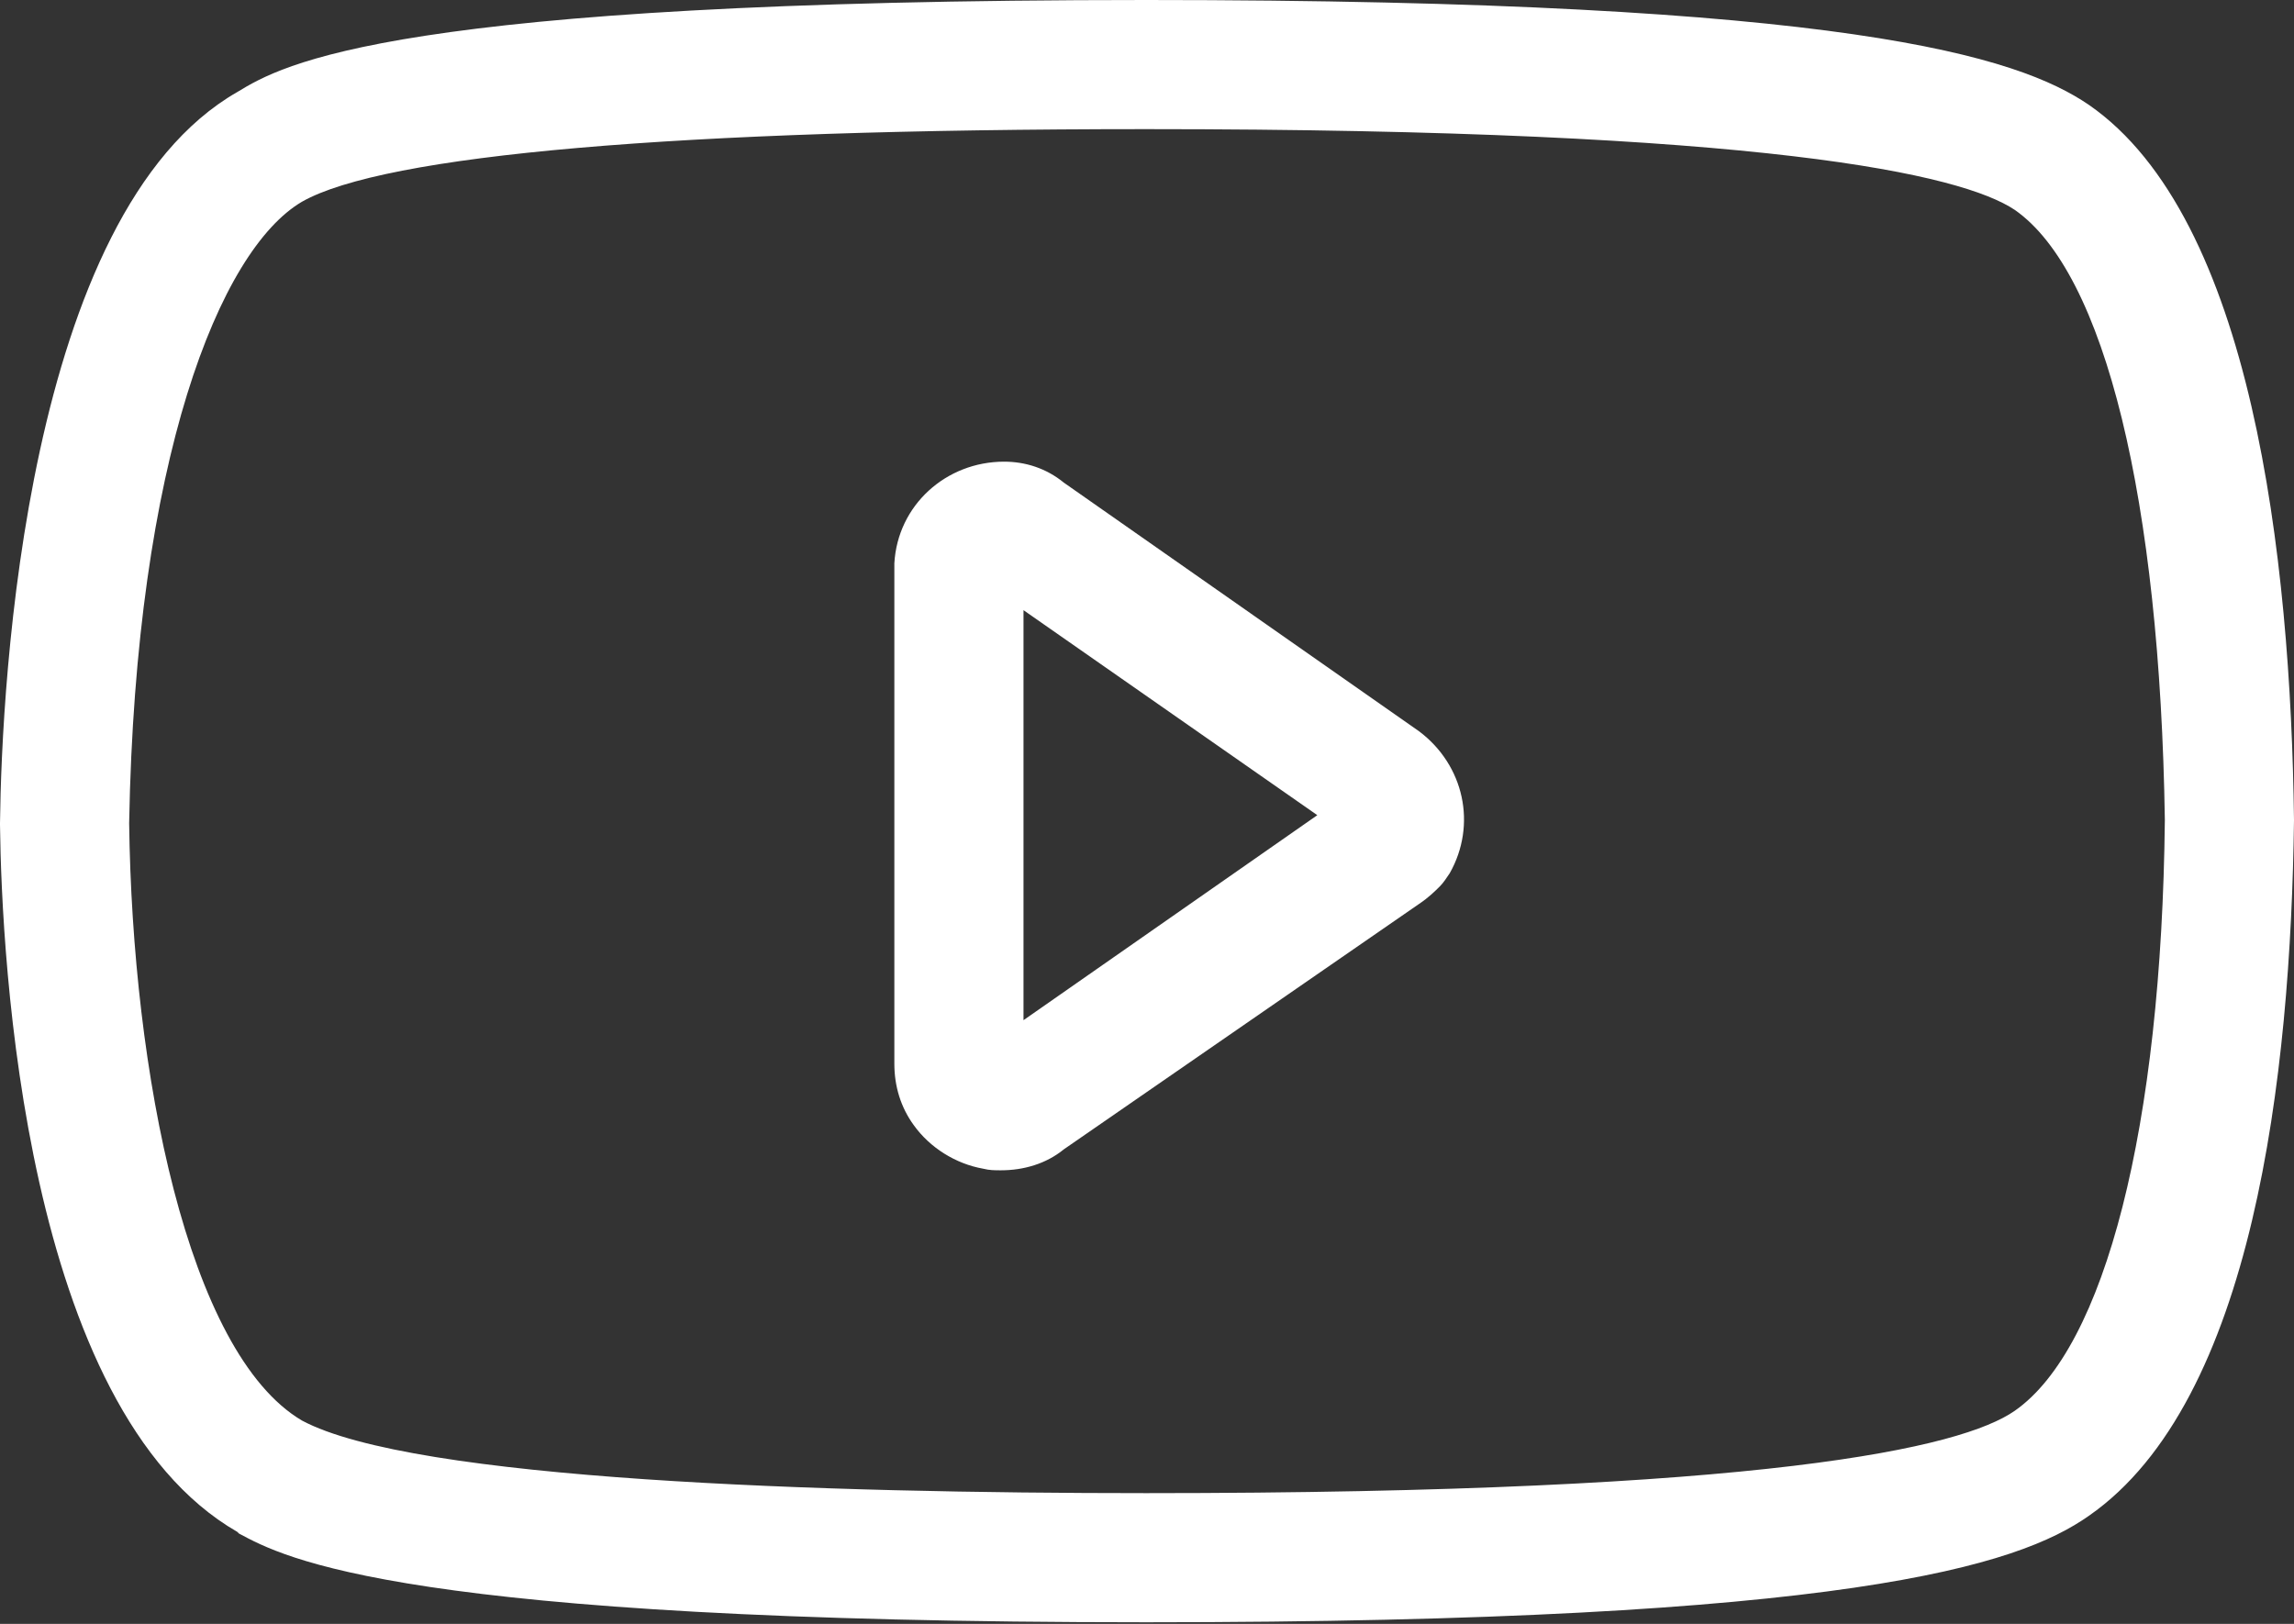 <?xml version="1.0" encoding="UTF-8"?> <!-- Generator: Adobe Illustrator 26.0.2, SVG Export Plug-In . SVG Version: 6.00 Build 0) --> <svg xmlns="http://www.w3.org/2000/svg" xmlns:xlink="http://www.w3.org/1999/xlink" version="1.1" id="Layer_1" x="0px" y="0px" viewBox="0 0 142.1 100.6" style="enable-background:new 0 0 142.1 100.6;" xml:space="preserve"><rect x="0" y="0" width="142.1" height="100.6" fill="#333333" stroke="none"/> <style type="text/css"> .st0{fill:#FFFFFF;} </style> <path class="st0" d="M71,100.5c-46.2,0-53.4-4-56.2-5.5c0,0-0.1-0.1-0.1-0.1C1.5,87.3,0.1,59.4,0,51.1c0,0,0-0.1,0-0.1 c0.1-8.7,1.6-37.8,14.7-45.3C17.5,4,24.2,0,71,0c43.4,0,54,3.5,58.4,6.5c10.1,7,12.5,28,12.7,44.3c-0.2,15.8-2.5,36-12.7,43.1 C125,97,114.4,100.5,71,100.5z M18.7,88c6.9,3.7,32.3,4.5,52.3,4.5c38.4,0,50.5-2.8,53.8-5.1c5.6-3.9,9.1-17.6,9.3-36.6 c-0.3-19.8-3.7-33.9-9.3-37.8c0,0,0,0,0,0C121.5,10.8,109.4,8,71,8c-29.2,0-47.2,1.6-52.3,4.5C13.6,15.5,8.4,28.5,8,51 C8.2,66.4,11.6,83.8,18.7,88z M62,72.5c-0.4,0-0.7,0-1.1-0.1c-1.7-0.3-3.3-1.3-4.3-2.7c-0.8-1.1-1.2-2.4-1.2-3.8V35.2 c0-0.1,0-0.2,0-0.3c0.2-3.6,3.2-6.3,6.8-6.3c1.3,0,2.6,0.4,3.7,1.3l22,15.4c2.8,2.1,3.6,5.8,1.9,8.8c-0.2,0.3-0.4,0.6-0.6,0.8 c-0.3,0.3-0.7,0.7-1.3,1.1L65.9,71.2C64.8,72.1,63.4,72.5,62,72.5z M63.4,37.8v25.4l18.2-12.7L63.4,37.8z"></path> </svg> 
